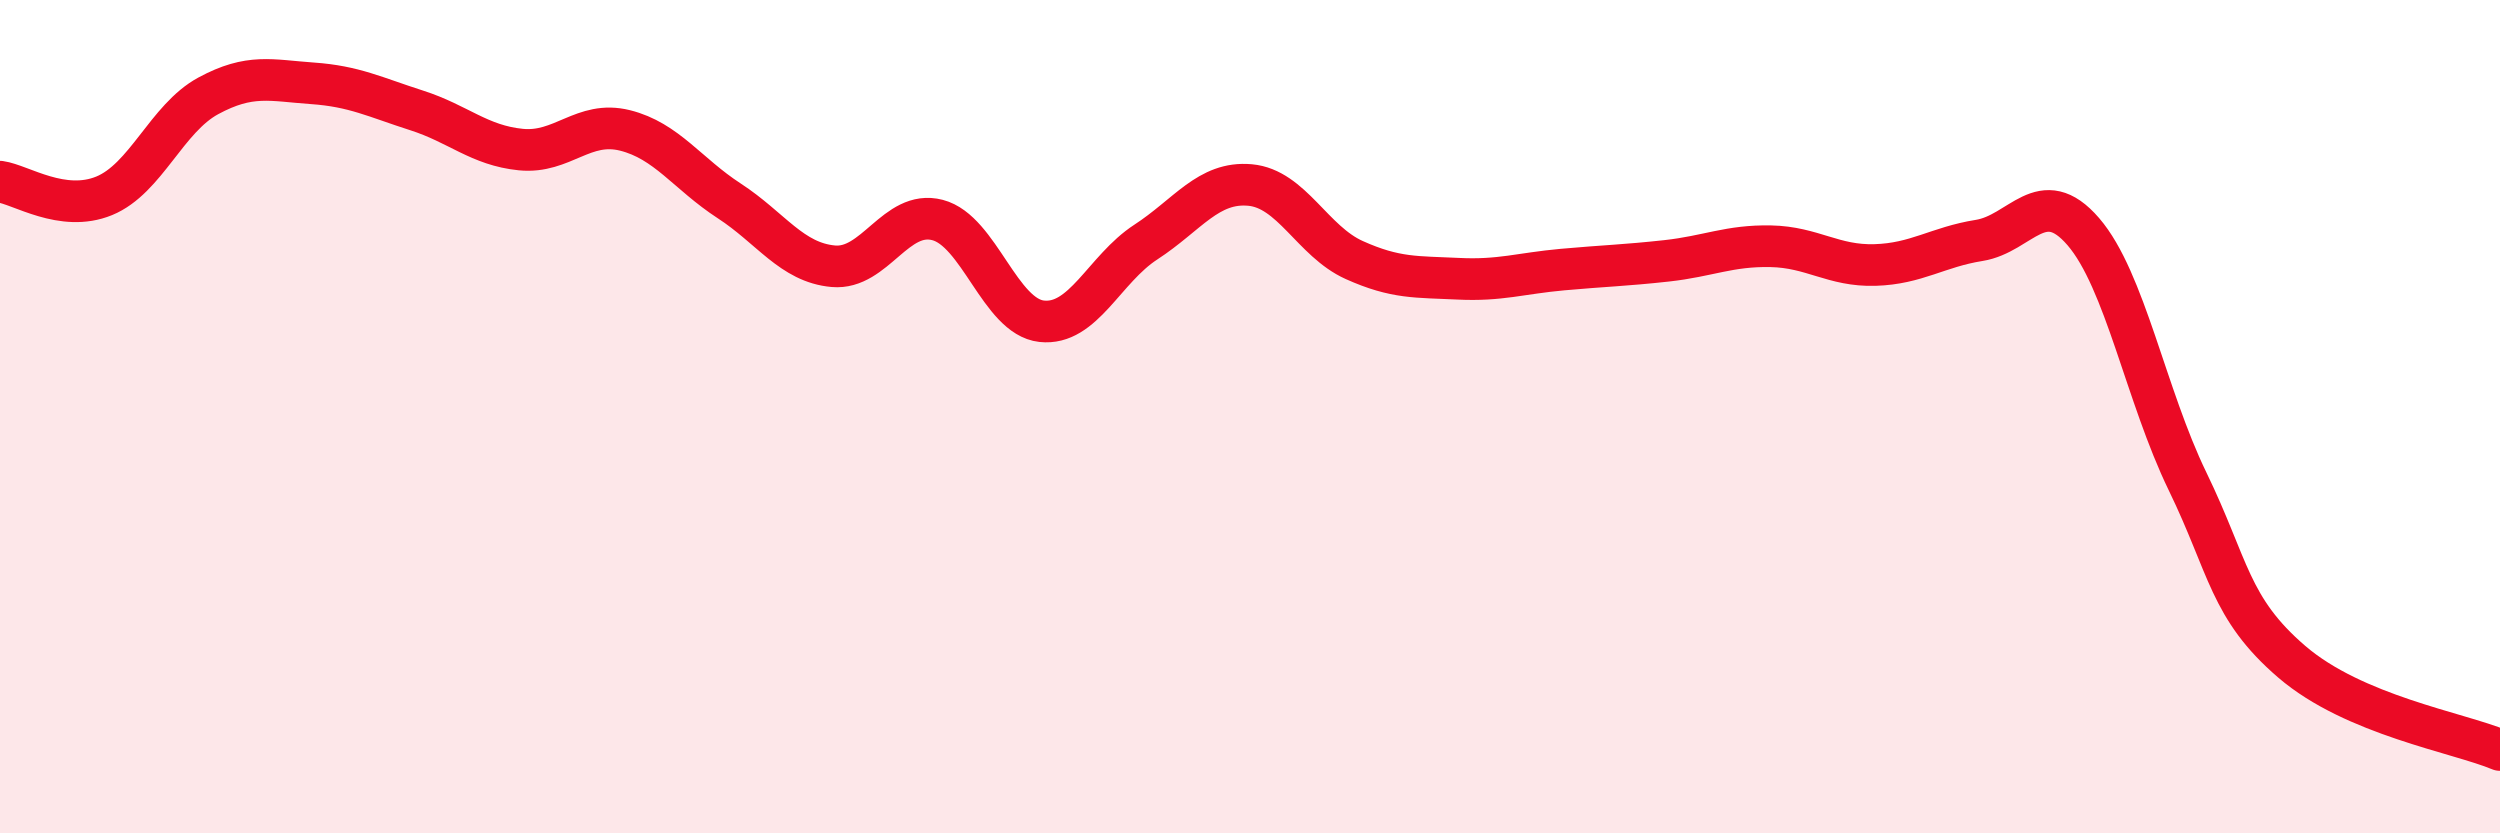 
    <svg width="60" height="20" viewBox="0 0 60 20" xmlns="http://www.w3.org/2000/svg">
      <path
        d="M 0,4.36 C 0.5,4.43 1.5,5.11 2.5,4.7 C 3.5,4.29 4,2.84 5,2.3 C 6,1.76 6.5,1.93 7.5,2 C 8.5,2.07 9,2.33 10,2.65 C 11,2.97 11.5,3.49 12.5,3.59 C 13.5,3.69 14,2.88 15,3.13 C 16,3.38 16.5,4.17 17.5,4.82 C 18.5,5.47 19,6.3 20,6.39 C 21,6.48 21.5,5.02 22.5,5.28 C 23.5,5.54 24,7.6 25,7.71 C 26,7.82 26.5,6.46 27.5,5.81 C 28.5,5.16 29,4.35 30,4.44 C 31,4.53 31.5,5.79 32.5,6.24 C 33.5,6.69 34,6.64 35,6.69 C 36,6.74 36.5,6.56 37.5,6.47 C 38.5,6.38 39,6.37 40,6.26 C 41,6.15 41.5,5.89 42.5,5.91 C 43.5,5.93 44,6.39 45,6.36 C 46,6.33 46.5,5.93 47.5,5.77 C 48.5,5.61 49,4.4 50,5.56 C 51,6.72 51.5,9.49 52.5,11.55 C 53.5,13.61 53.5,14.59 55,15.88 C 56.5,17.17 59,17.58 60,18L60 20L0 20Z"
        fill="#EB0A25"
        opacity="0.1"
        stroke-linecap="round"
        stroke-linejoin="round"
      />
      <path
        d="M 0,4.36 C 0.5,4.43 1.5,5.11 2.5,4.7 C 3.5,4.29 4,2.84 5,2.3 C 6,1.76 6.5,1.93 7.5,2 C 8.5,2.07 9,2.33 10,2.65 C 11,2.97 11.5,3.49 12.5,3.59 C 13.5,3.69 14,2.88 15,3.13 C 16,3.38 16.5,4.17 17.5,4.82 C 18.5,5.47 19,6.3 20,6.39 C 21,6.48 21.5,5.02 22.5,5.28 C 23.5,5.54 24,7.6 25,7.71 C 26,7.82 26.5,6.46 27.5,5.81 C 28.5,5.16 29,4.35 30,4.44 C 31,4.53 31.5,5.79 32.5,6.24 C 33.5,6.69 34,6.64 35,6.69 C 36,6.74 36.5,6.56 37.5,6.47 C 38.5,6.38 39,6.37 40,6.26 C 41,6.15 41.5,5.89 42.5,5.91 C 43.5,5.93 44,6.39 45,6.36 C 46,6.33 46.5,5.93 47.5,5.77 C 48.5,5.61 49,4.4 50,5.56 C 51,6.72 51.5,9.49 52.5,11.55 C 53.5,13.61 53.5,14.59 55,15.88 C 56.5,17.17 59,17.58 60,18"
        stroke="#EB0A25"
        stroke-width="1"
        fill="none"
        stroke-linecap="round"
        stroke-linejoin="round"
      />
    </svg>
  